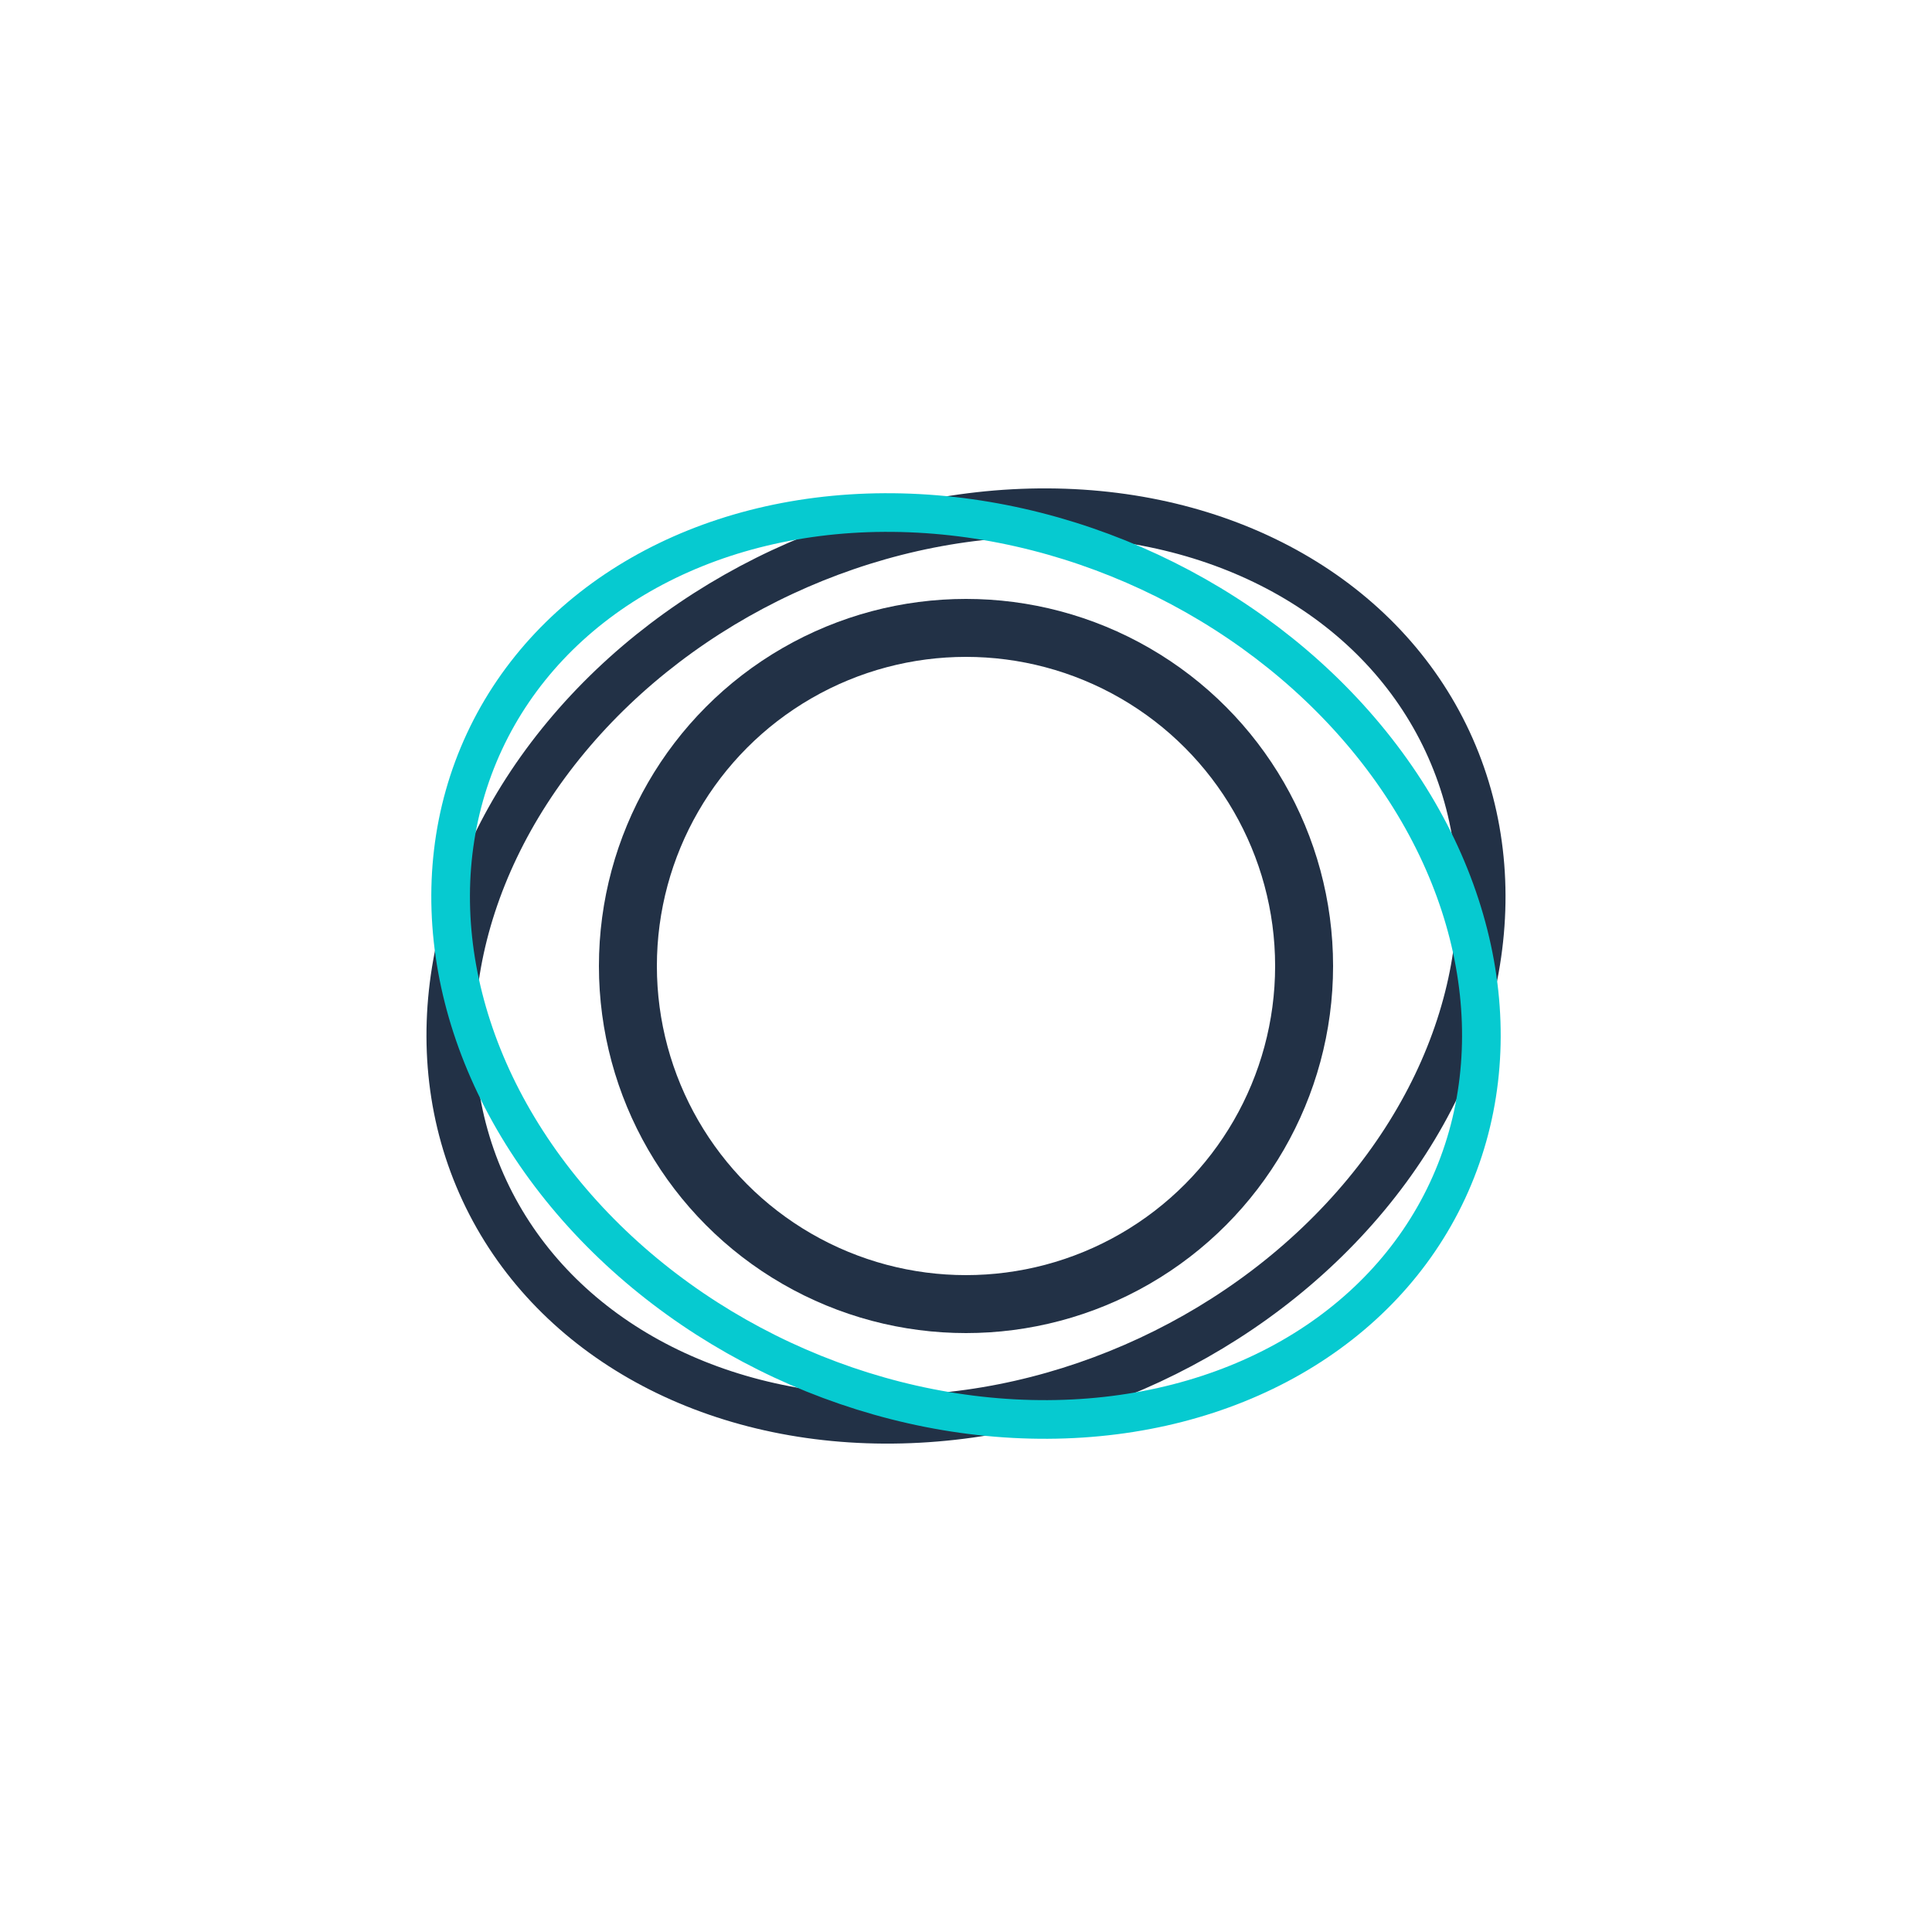 <svg xmlns="http://www.w3.org/2000/svg" viewBox="0 0 200 200">
  <ellipse cx="100" cy="100" rx="55" ry="45" fill="none" stroke="rgb(34,49,70)" stroke-width="5" transform="rotate(-25 100 100)"/>
  <ellipse cx="100" cy="100" rx="55" ry="45" fill="none" stroke="rgb(6,202,208)" stroke-width="4" transform="rotate(25 100 100)"/>
  <circle cx="100" cy="100" r="35" fill="none" stroke="rgb(34,49,70)" stroke-width="6"/>
</svg>